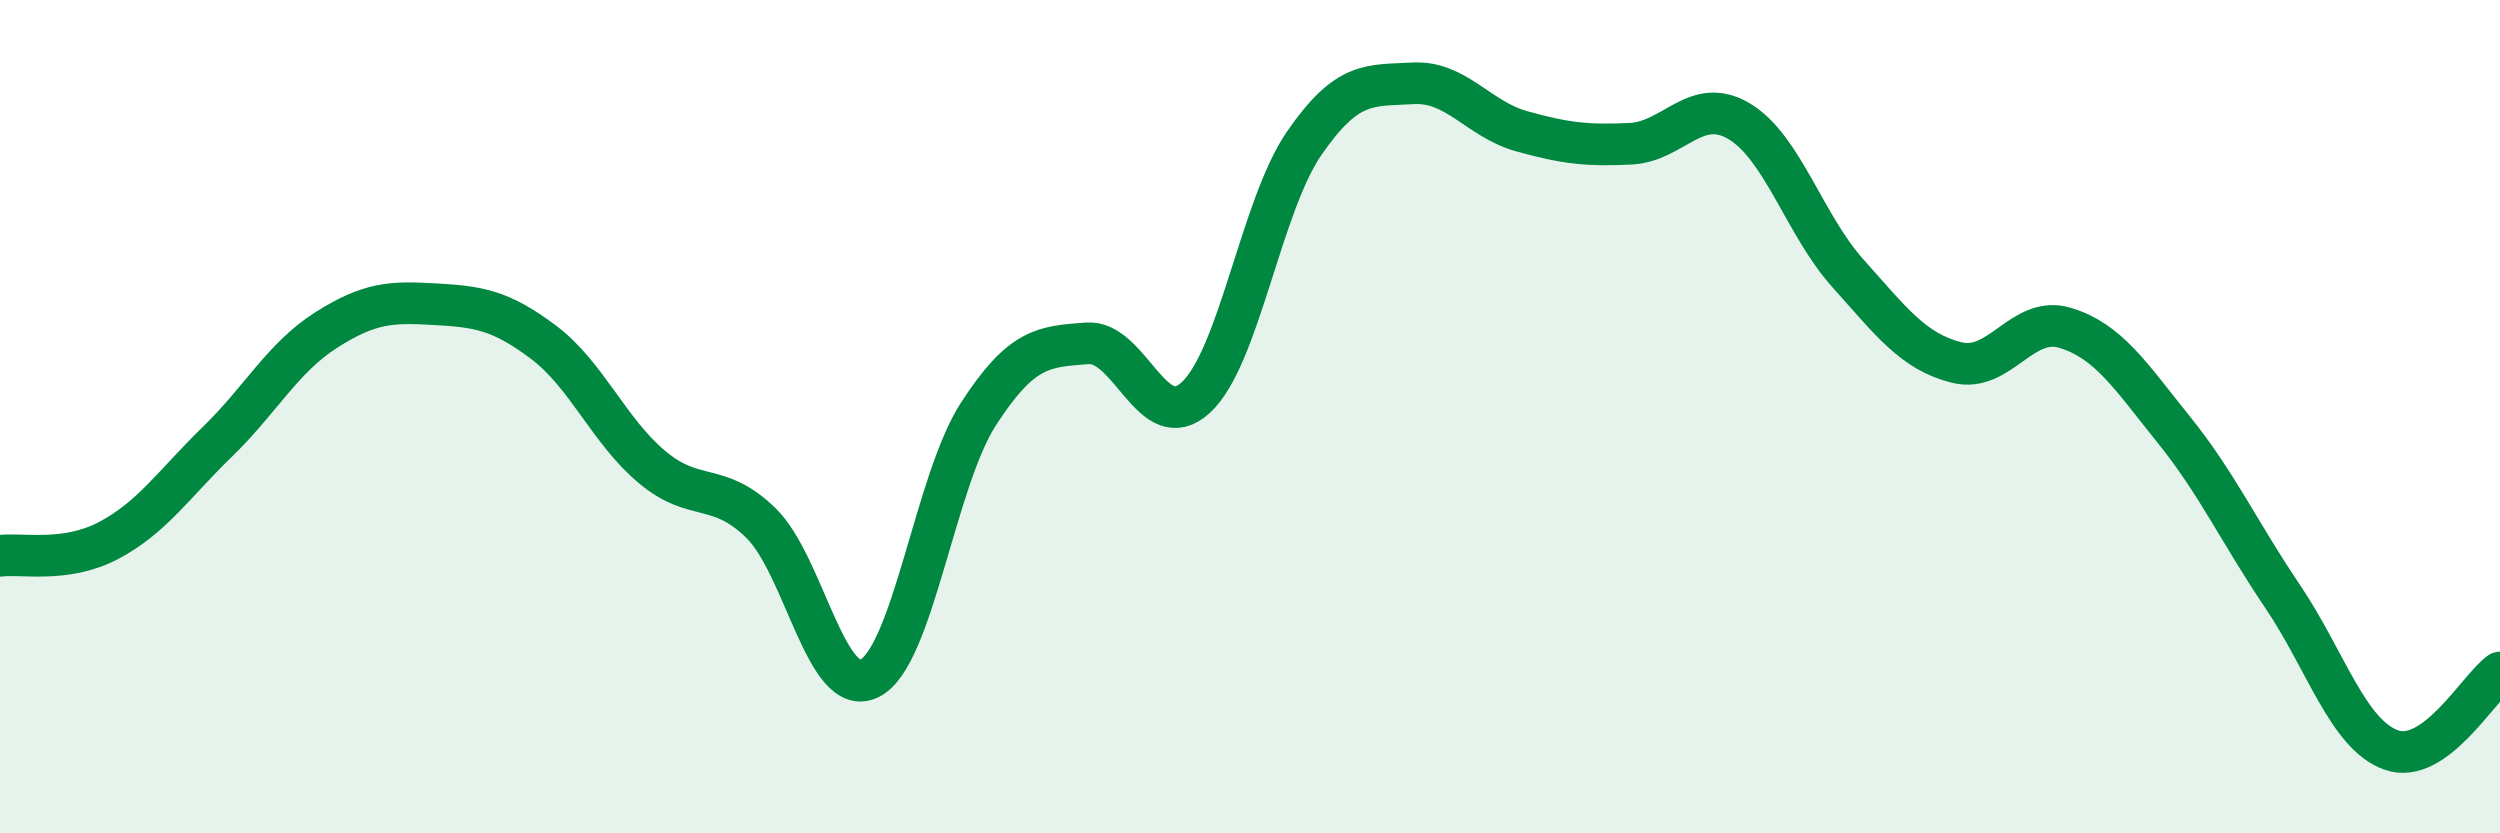 
    <svg width="60" height="20" viewBox="0 0 60 20" xmlns="http://www.w3.org/2000/svg">
      <path
        d="M 0,13.34 C 0.52,13.27 1.57,13.52 2.61,12.97 C 3.65,12.42 4.18,11.61 5.22,10.6 C 6.26,9.59 6.79,8.58 7.83,7.92 C 8.87,7.26 9.39,7.24 10.43,7.3 C 11.47,7.36 12,7.43 13.04,8.21 C 14.08,8.99 14.61,10.34 15.65,11.21 C 16.69,12.08 17.22,11.54 18.26,12.55 C 19.3,13.56 19.83,16.8 20.87,16.28 C 21.91,15.76 22.44,11.55 23.48,9.94 C 24.52,8.33 25.05,8.32 26.09,8.24 C 27.13,8.16 27.66,10.5 28.7,9.54 C 29.74,8.58 30.26,4.95 31.3,3.44 C 32.34,1.93 32.87,2.06 33.91,2 C 34.95,1.94 35.48,2.86 36.52,3.15 C 37.56,3.44 38.09,3.5 39.13,3.45 C 40.17,3.4 40.7,2.29 41.74,2.91 C 42.78,3.53 43.31,5.4 44.35,6.56 C 45.39,7.72 45.92,8.44 46.96,8.7 C 48,8.96 48.53,7.55 49.57,7.87 C 50.61,8.19 51.13,9.02 52.17,10.31 C 53.21,11.6 53.74,12.77 54.78,14.31 C 55.82,15.85 56.35,17.63 57.39,18 C 58.43,18.37 59.48,16.51 60,16.14L60 20L0 20Z"
        fill="#008740"
        opacity="0.1"
        stroke-linecap="round"
        stroke-linejoin="round"
      />
      <path
        d="M 0,13.34 C 0.52,13.27 1.57,13.52 2.61,12.97 C 3.65,12.42 4.18,11.61 5.22,10.6 C 6.26,9.59 6.79,8.58 7.83,7.92 C 8.87,7.26 9.39,7.24 10.43,7.3 C 11.47,7.36 12,7.43 13.04,8.21 C 14.08,8.99 14.61,10.34 15.65,11.21 C 16.69,12.08 17.22,11.54 18.26,12.55 C 19.3,13.56 19.83,16.8 20.87,16.28 C 21.91,15.76 22.44,11.55 23.48,9.94 C 24.52,8.33 25.05,8.32 26.09,8.24 C 27.13,8.16 27.66,10.5 28.7,9.54 C 29.74,8.58 30.26,4.95 31.3,3.44 C 32.34,1.93 32.87,2.06 33.91,2 C 34.95,1.94 35.48,2.86 36.52,3.15 C 37.56,3.44 38.09,3.5 39.13,3.45 C 40.17,3.4 40.7,2.29 41.74,2.91 C 42.78,3.53 43.31,5.4 44.35,6.56 C 45.39,7.72 45.92,8.44 46.96,8.7 C 48,8.96 48.53,7.55 49.57,7.87 C 50.61,8.19 51.13,9.02 52.17,10.31 C 53.21,11.6 53.74,12.77 54.78,14.31 C 55.82,15.85 56.35,17.63 57.39,18 C 58.43,18.37 59.48,16.51 60,16.14"
        stroke="#008740"
        stroke-width="1"
        fill="none"
        stroke-linecap="round"
        stroke-linejoin="round"
      />
    </svg>
  